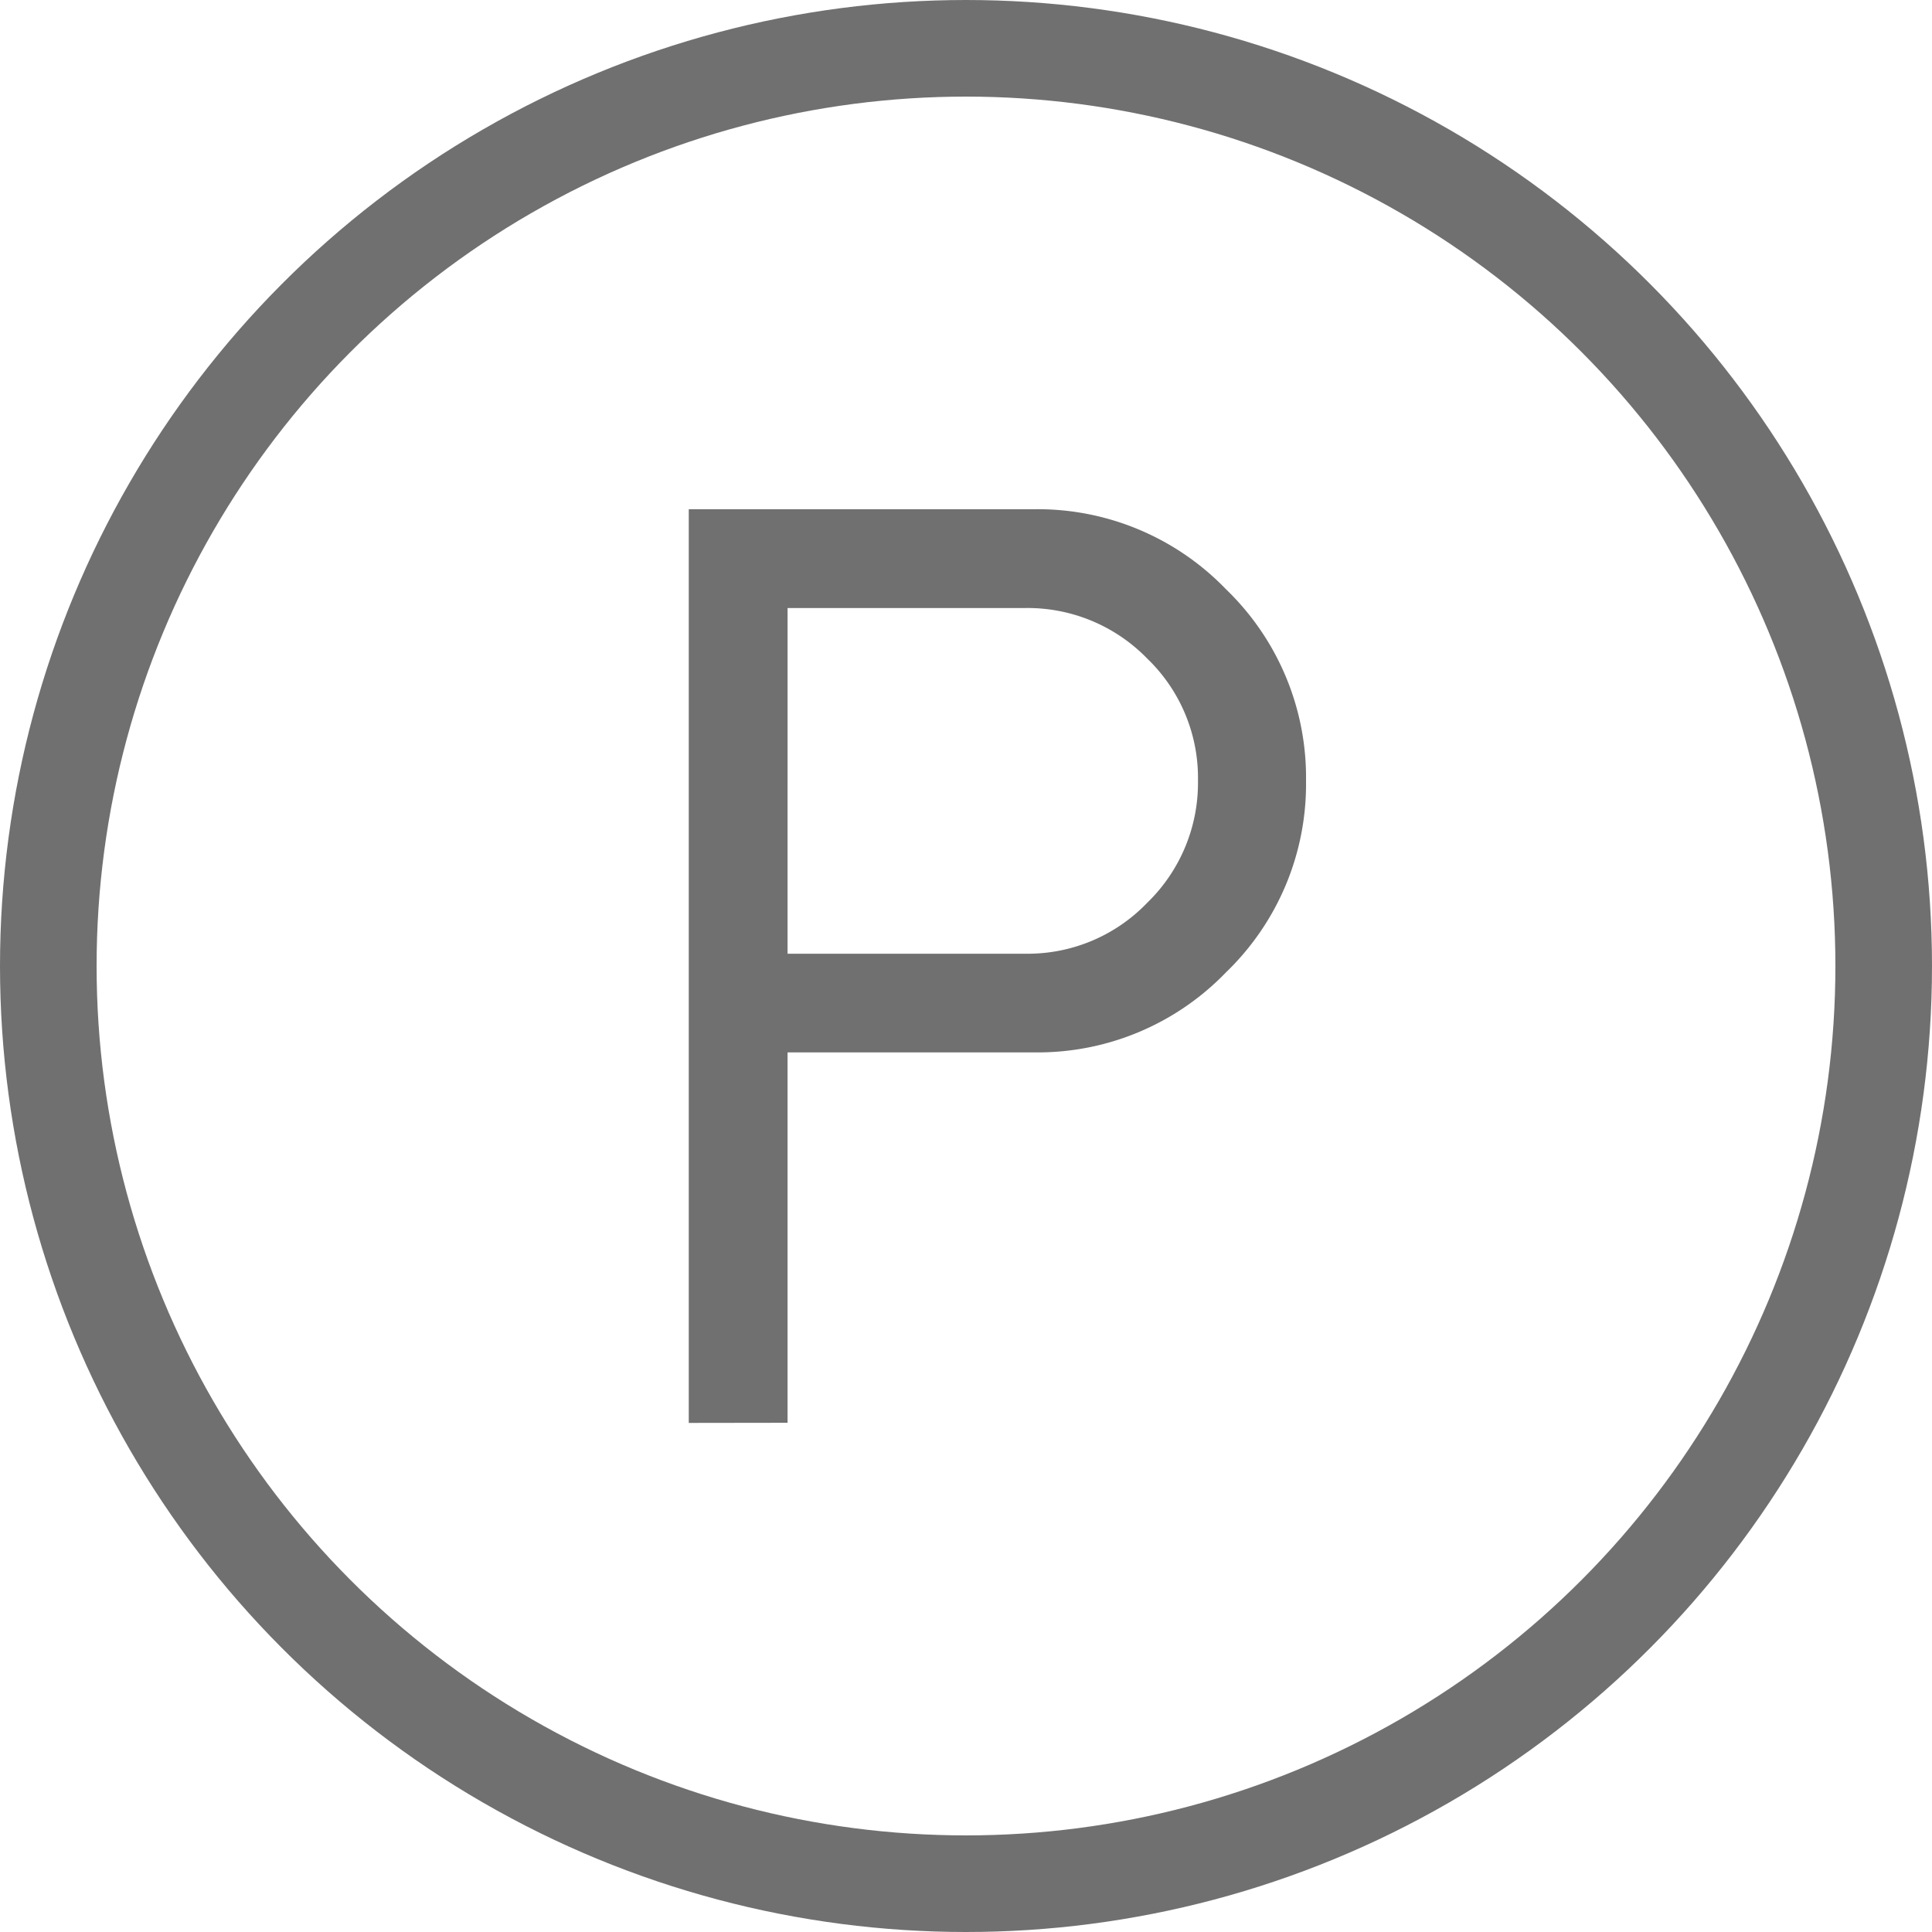 <svg xmlns="http://www.w3.org/2000/svg" xmlns:xlink="http://www.w3.org/1999/xlink" width="14" height="14" viewBox="0 0 14 14">
  <defs>
    <clipPath id="clip-path">
      <rect id="長方形_7368" data-name="長方形 7368" width="14" height="14" transform="translate(210 1344)" fill="#ddd"/>
    </clipPath>
  </defs>
  <g id="マスクグループ_225" data-name="マスクグループ 225" transform="translate(-210 -1344)" clip-path="url(#clip-path)">
    <g id="楕円形_50" data-name="楕円形 50" transform="translate(210 1344)" fill="none" stroke="#707070" stroke-width="0.7">
      <circle cx="7" cy="7" r="7" stroke="none"/>
      <circle cx="7" cy="7" r="6.65" fill="none"/>
    </g>
    <path id="local_parking_16dp_707070_FILL0_wght200_GRAD0_opsz20_1_" data-name="local_parking_16dp_707070_FILL0_wght200_GRAD0_opsz20 (1)" d="M328-769.379V-776h2.505a1.894,1.894,0,0,1,1.388.58,1.894,1.894,0,0,1,.58,1.388,1.894,1.894,0,0,1-.58,1.388,1.894,1.894,0,0,1-1.388.58h-1.789v2.684Zm.716-3.4h1.721a1.2,1.2,0,0,0,.885-.369,1.21,1.21,0,0,0,.368-.886,1.2,1.2,0,0,0-.368-.884,1.209,1.209,0,0,0-.885-.366h-1.721Z" transform="translate(-113.009 2123.69)" fill="#707070"/>
  </g>
</svg>
